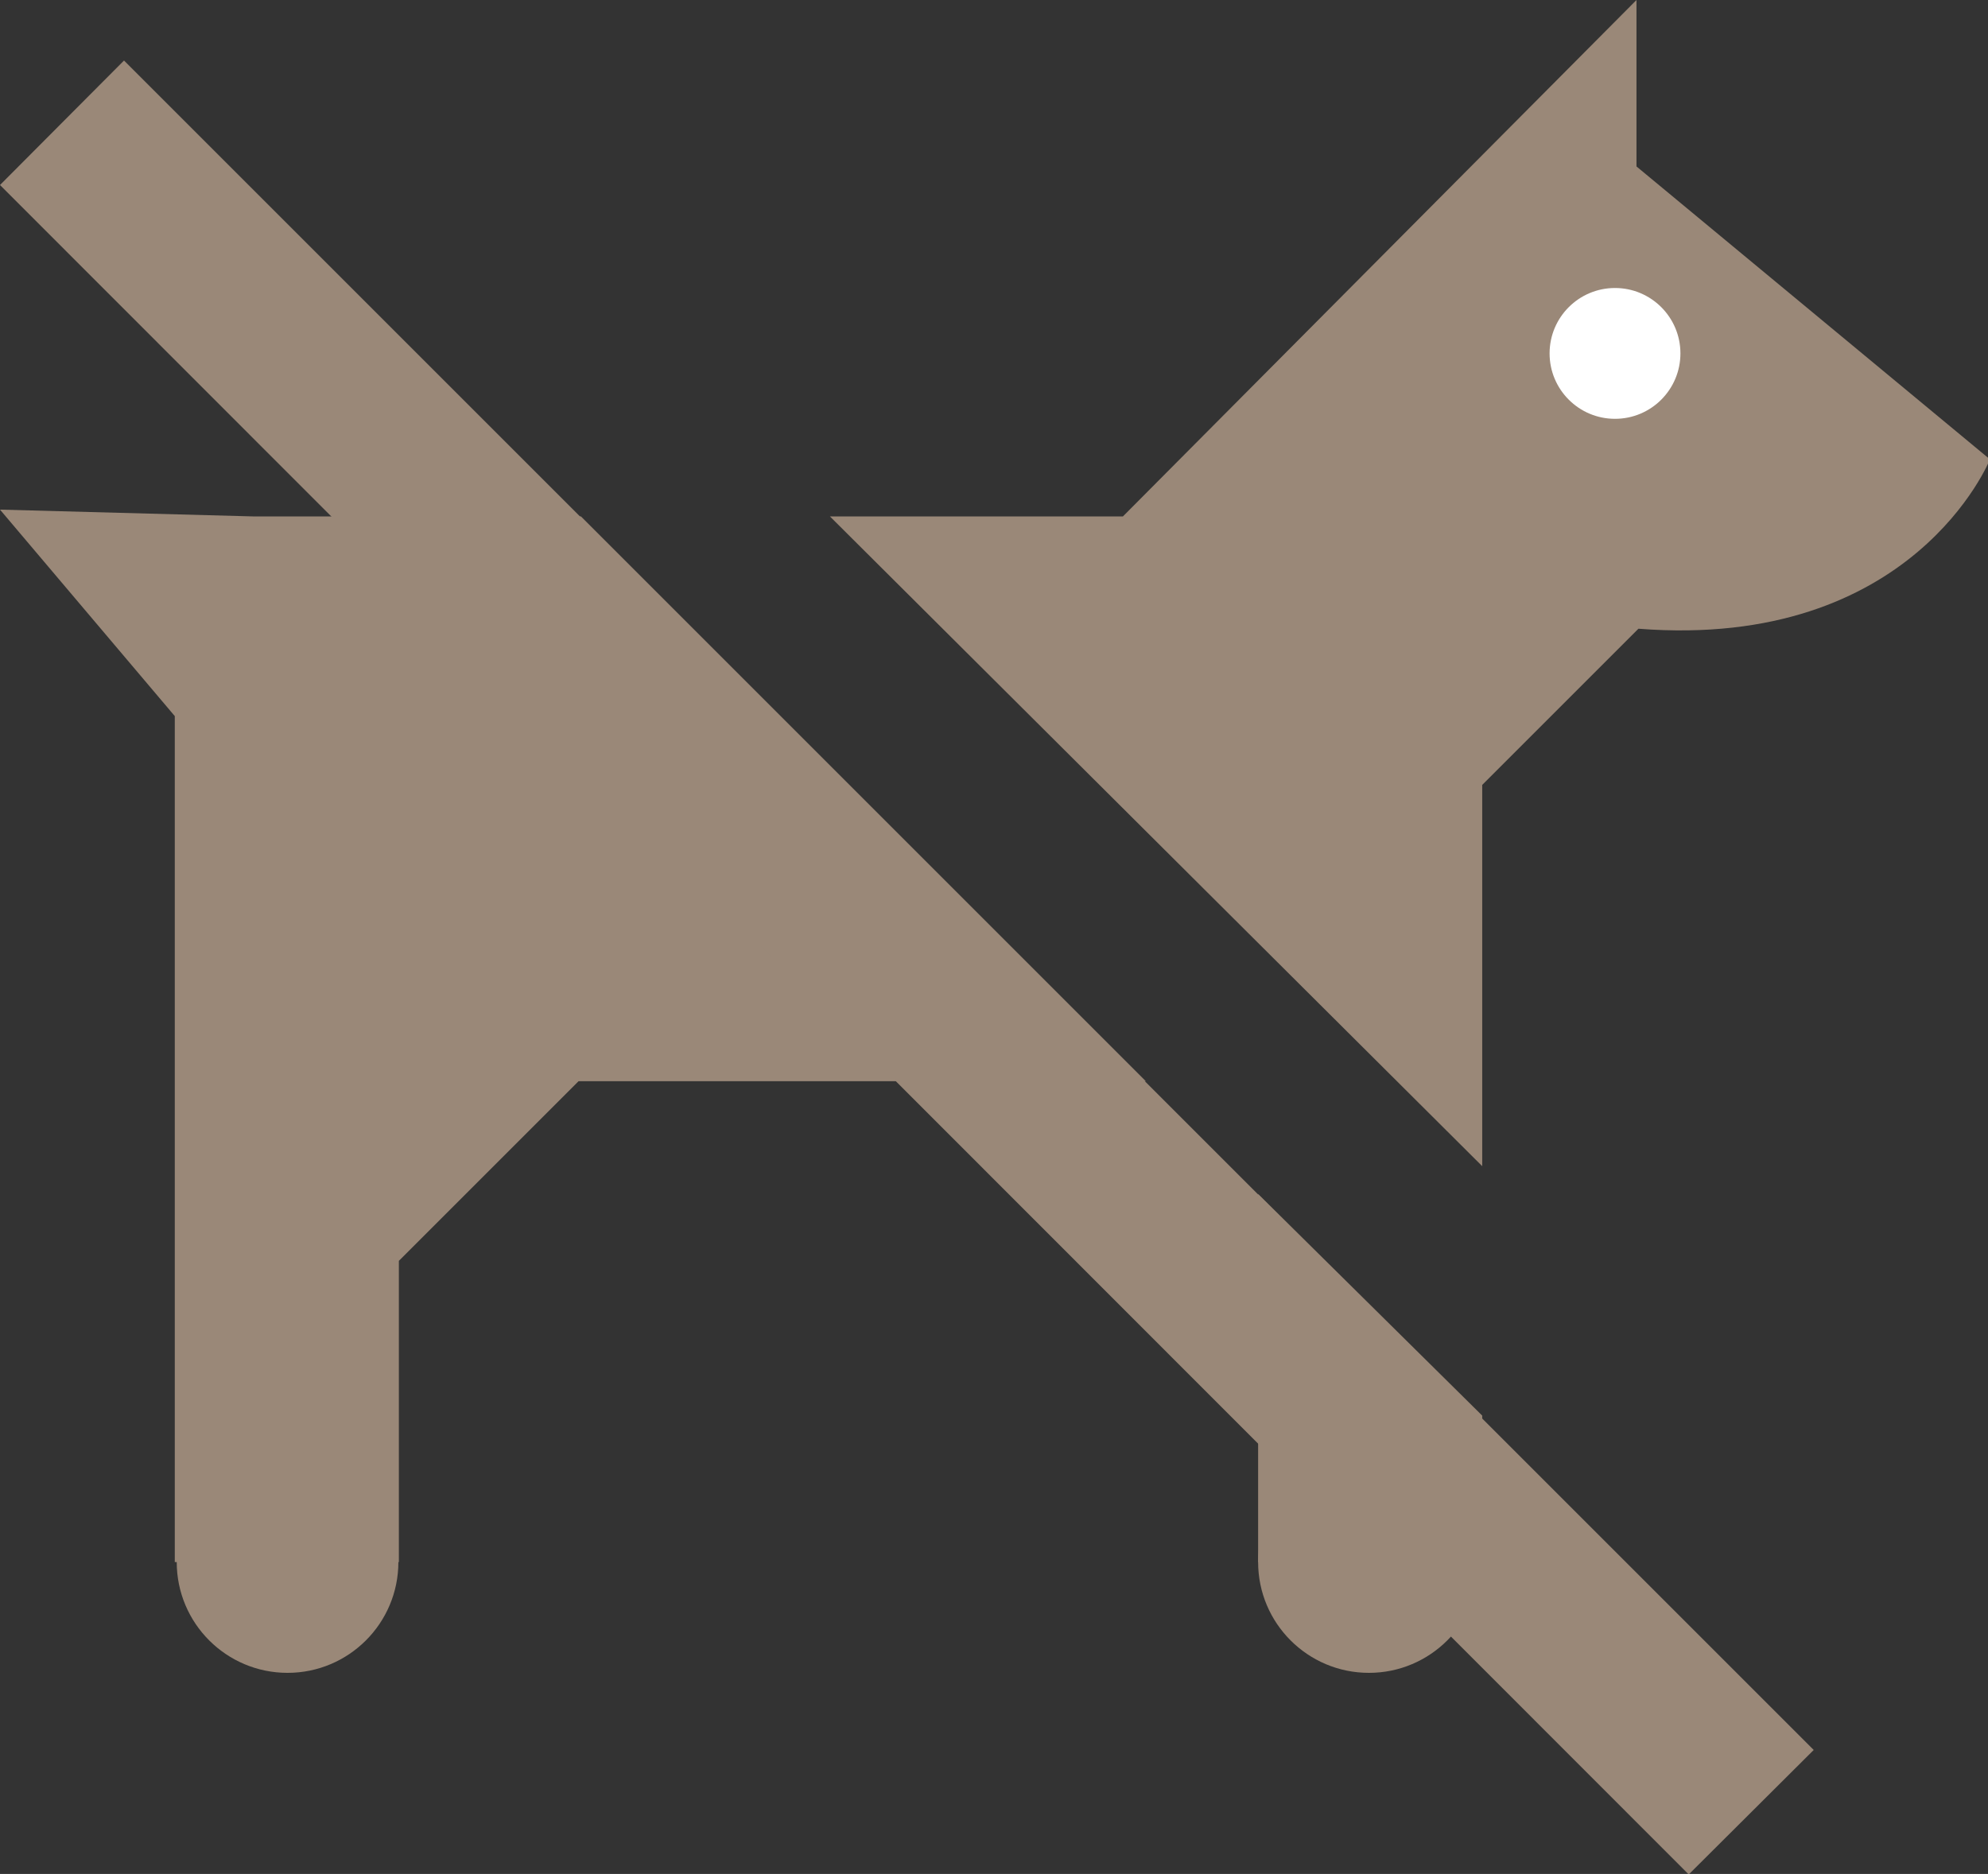 <svg id="Ebene_1" data-name="Ebene 1" xmlns="http://www.w3.org/2000/svg" viewBox="0 0 40.72 38.39"><rect x="0" y="0" width="40.72" height="38.39" fill="#333333" stroke="none"/><defs><style>.cls-1{fill:#9a8878;}.cls-2{fill:#fff;}</style></defs><path class="cls-1" d="M34,27.22V19.41l3.2-3.2c5.64.44,7.2-3.47,7.2-3.47l-7.24-6,0-3.41L26.64,13.91h-6Z" transform="translate(-3.64 -3.33)"/><path class="cls-1" d="M29.41,27.79v7.54H34v-3Z" transform="translate(-3.64 -3.33)"/><path class="cls-1" d="M15.54,13.91H8.85l-5.21-.14L7.22,18V35.33h4.59V29.16l3.68-3.68H27.11Z" transform="translate(-3.64 -3.33)"/><circle class="cls-1" cx="28.04" cy="32" r="2.27"/><circle class="cls-1" cx="5.89" cy="32" r="2.27"/><path class="cls-1" d="M3.64,7.12,38.23,41.73l2.56-2.55L6.18,4.57Z" transform="translate(-3.64 -3.33)"/><circle class="cls-2" cx="33.08" cy="7.24" r="1.34"/></svg>